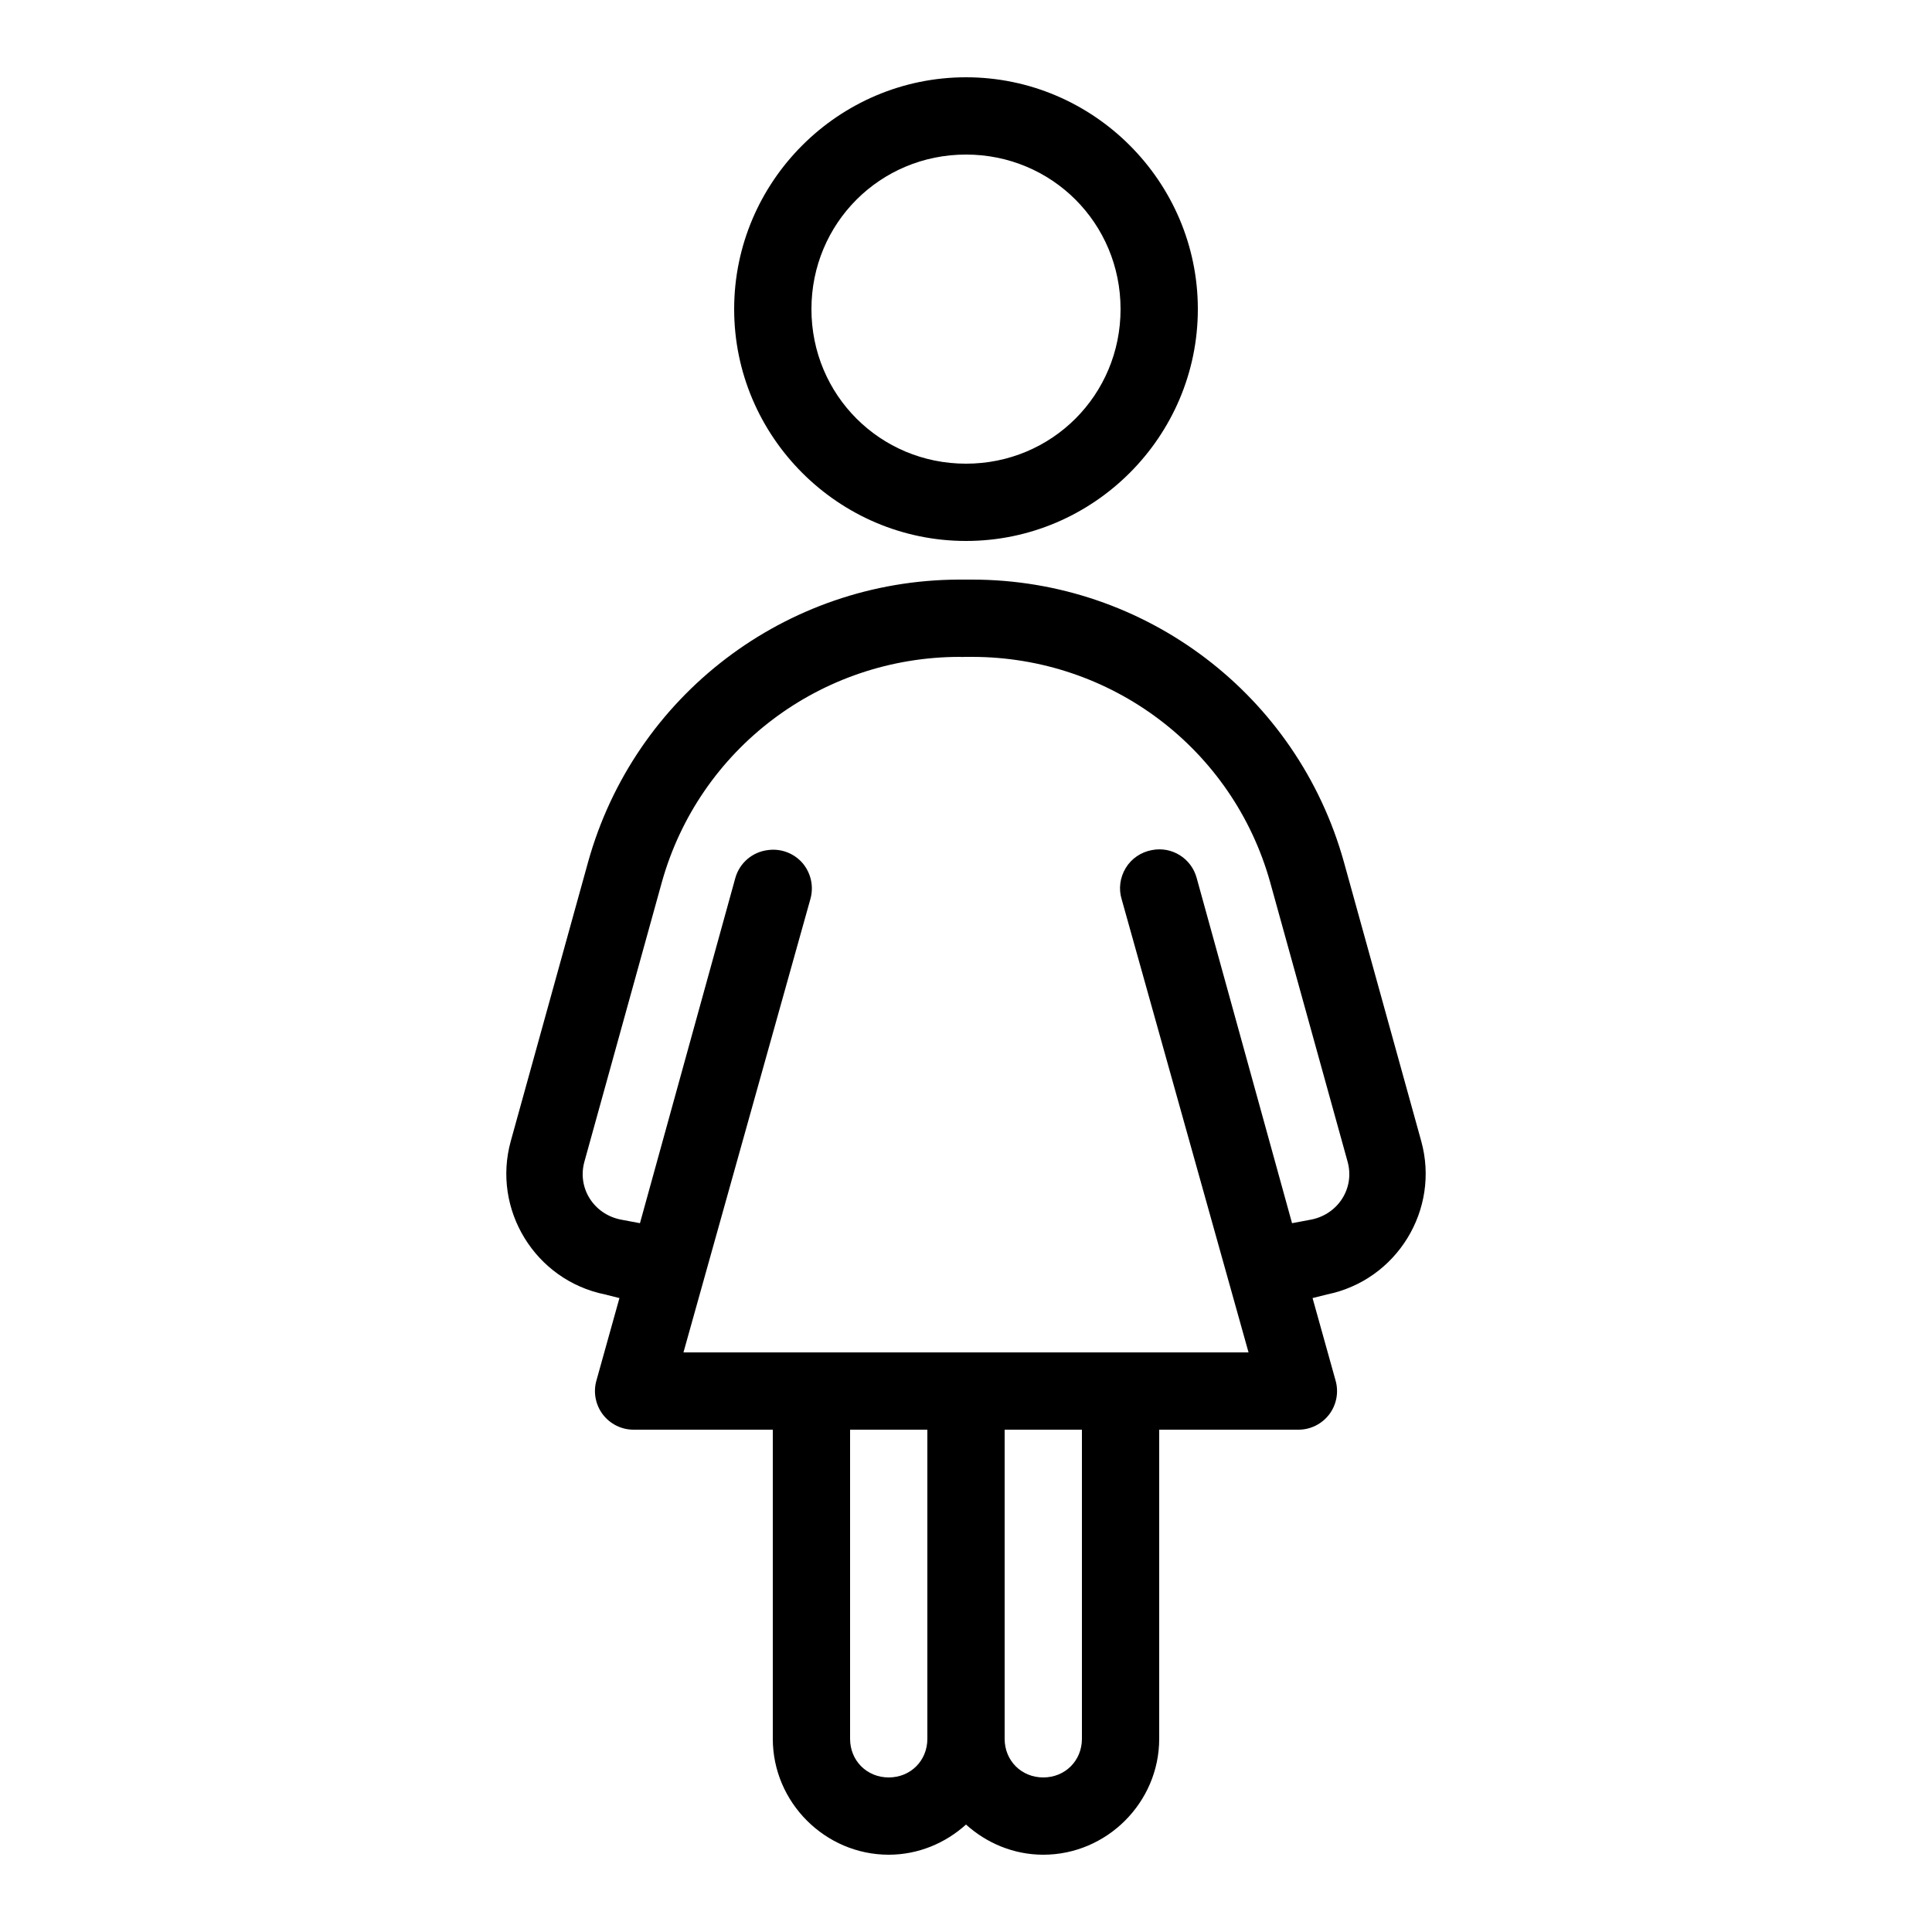 <svg fill="#000000" xmlns="http://www.w3.org/2000/svg"  viewBox="0 0 50 50" width="50px" height="50px"><path d="M 25 2 C 21.699 2 19 4.699 19 8 C 19 11.301 21.699 14 25 14 C 28.301 14 31 11.301 31 8 C 31 4.699 28.301 2 25 2 Z M 25 4 C 27.223 4 29 5.777 29 8 C 29 10.223 27.223 12 25 12 C 22.777 12 21 10.223 21 8 C 21 5.777 22.777 4 25 4 Z M 24.812 15 C 20.336 15.016 16.418 18 15.219 22.312 L 13.219 29.531 C 12.727 31.305 13.852 33.133 15.656 33.5 L 16.031 33.594 L 15.438 35.719 C 15.348 36.023 15.41 36.352 15.598 36.602 C 15.789 36.855 16.09 37.004 16.406 37 L 20 37 L 20 45 C 20 46.645 21.355 48 23 48 C 23.766 48 24.469 47.699 25 47.219 C 25.531 47.699 26.234 48 27 48 C 28.645 48 30 46.645 30 45 L 30 37 L 33.594 37 C 33.91 37.004 34.211 36.855 34.402 36.602 C 34.59 36.352 34.652 36.023 34.562 35.719 L 33.969 33.594 L 34.344 33.5 C 36.148 33.133 37.273 31.305 36.781 29.531 L 34.781 22.312 C 33.578 17.988 29.645 15 25.156 15 L 24.906 15 C 24.875 15 24.844 15 24.812 15 Z M 24.844 17 C 24.887 17.004 24.926 17.004 24.969 17 L 25.094 17 C 25.113 17 25.137 17 25.156 17 C 28.754 17 31.91 19.375 32.875 22.844 L 34.875 30.062 C 35.066 30.746 34.633 31.422 33.938 31.562 L 33.438 31.656 L 30.969 22.719 C 30.832 22.215 30.328 21.898 29.812 22 C 29.531 22.051 29.281 22.219 29.133 22.465 C 28.984 22.711 28.945 23.008 29.031 23.281 L 32.312 35 L 25.062 35 C 25.043 35 25.02 35 25 35 L 17.688 35 L 20.969 23.281 C 21.066 22.953 20.992 22.602 20.773 22.34 C 20.551 22.082 20.211 21.953 19.875 22 C 19.473 22.047 19.141 22.332 19.031 22.719 L 16.562 31.656 L 16.062 31.562 C 15.367 31.422 14.934 30.746 15.125 30.062 L 17.125 22.844 C 18.09 19.375 21.246 17 24.844 17 Z M 22 37 L 24 37 L 24 45 C 24 45.566 23.566 46 23 46 C 22.434 46 22 45.566 22 45 Z M 26 37 L 28 37 L 28 45 C 28 45.566 27.566 46 27 46 C 26.434 46 26 45.566 26 45 Z"/></svg>